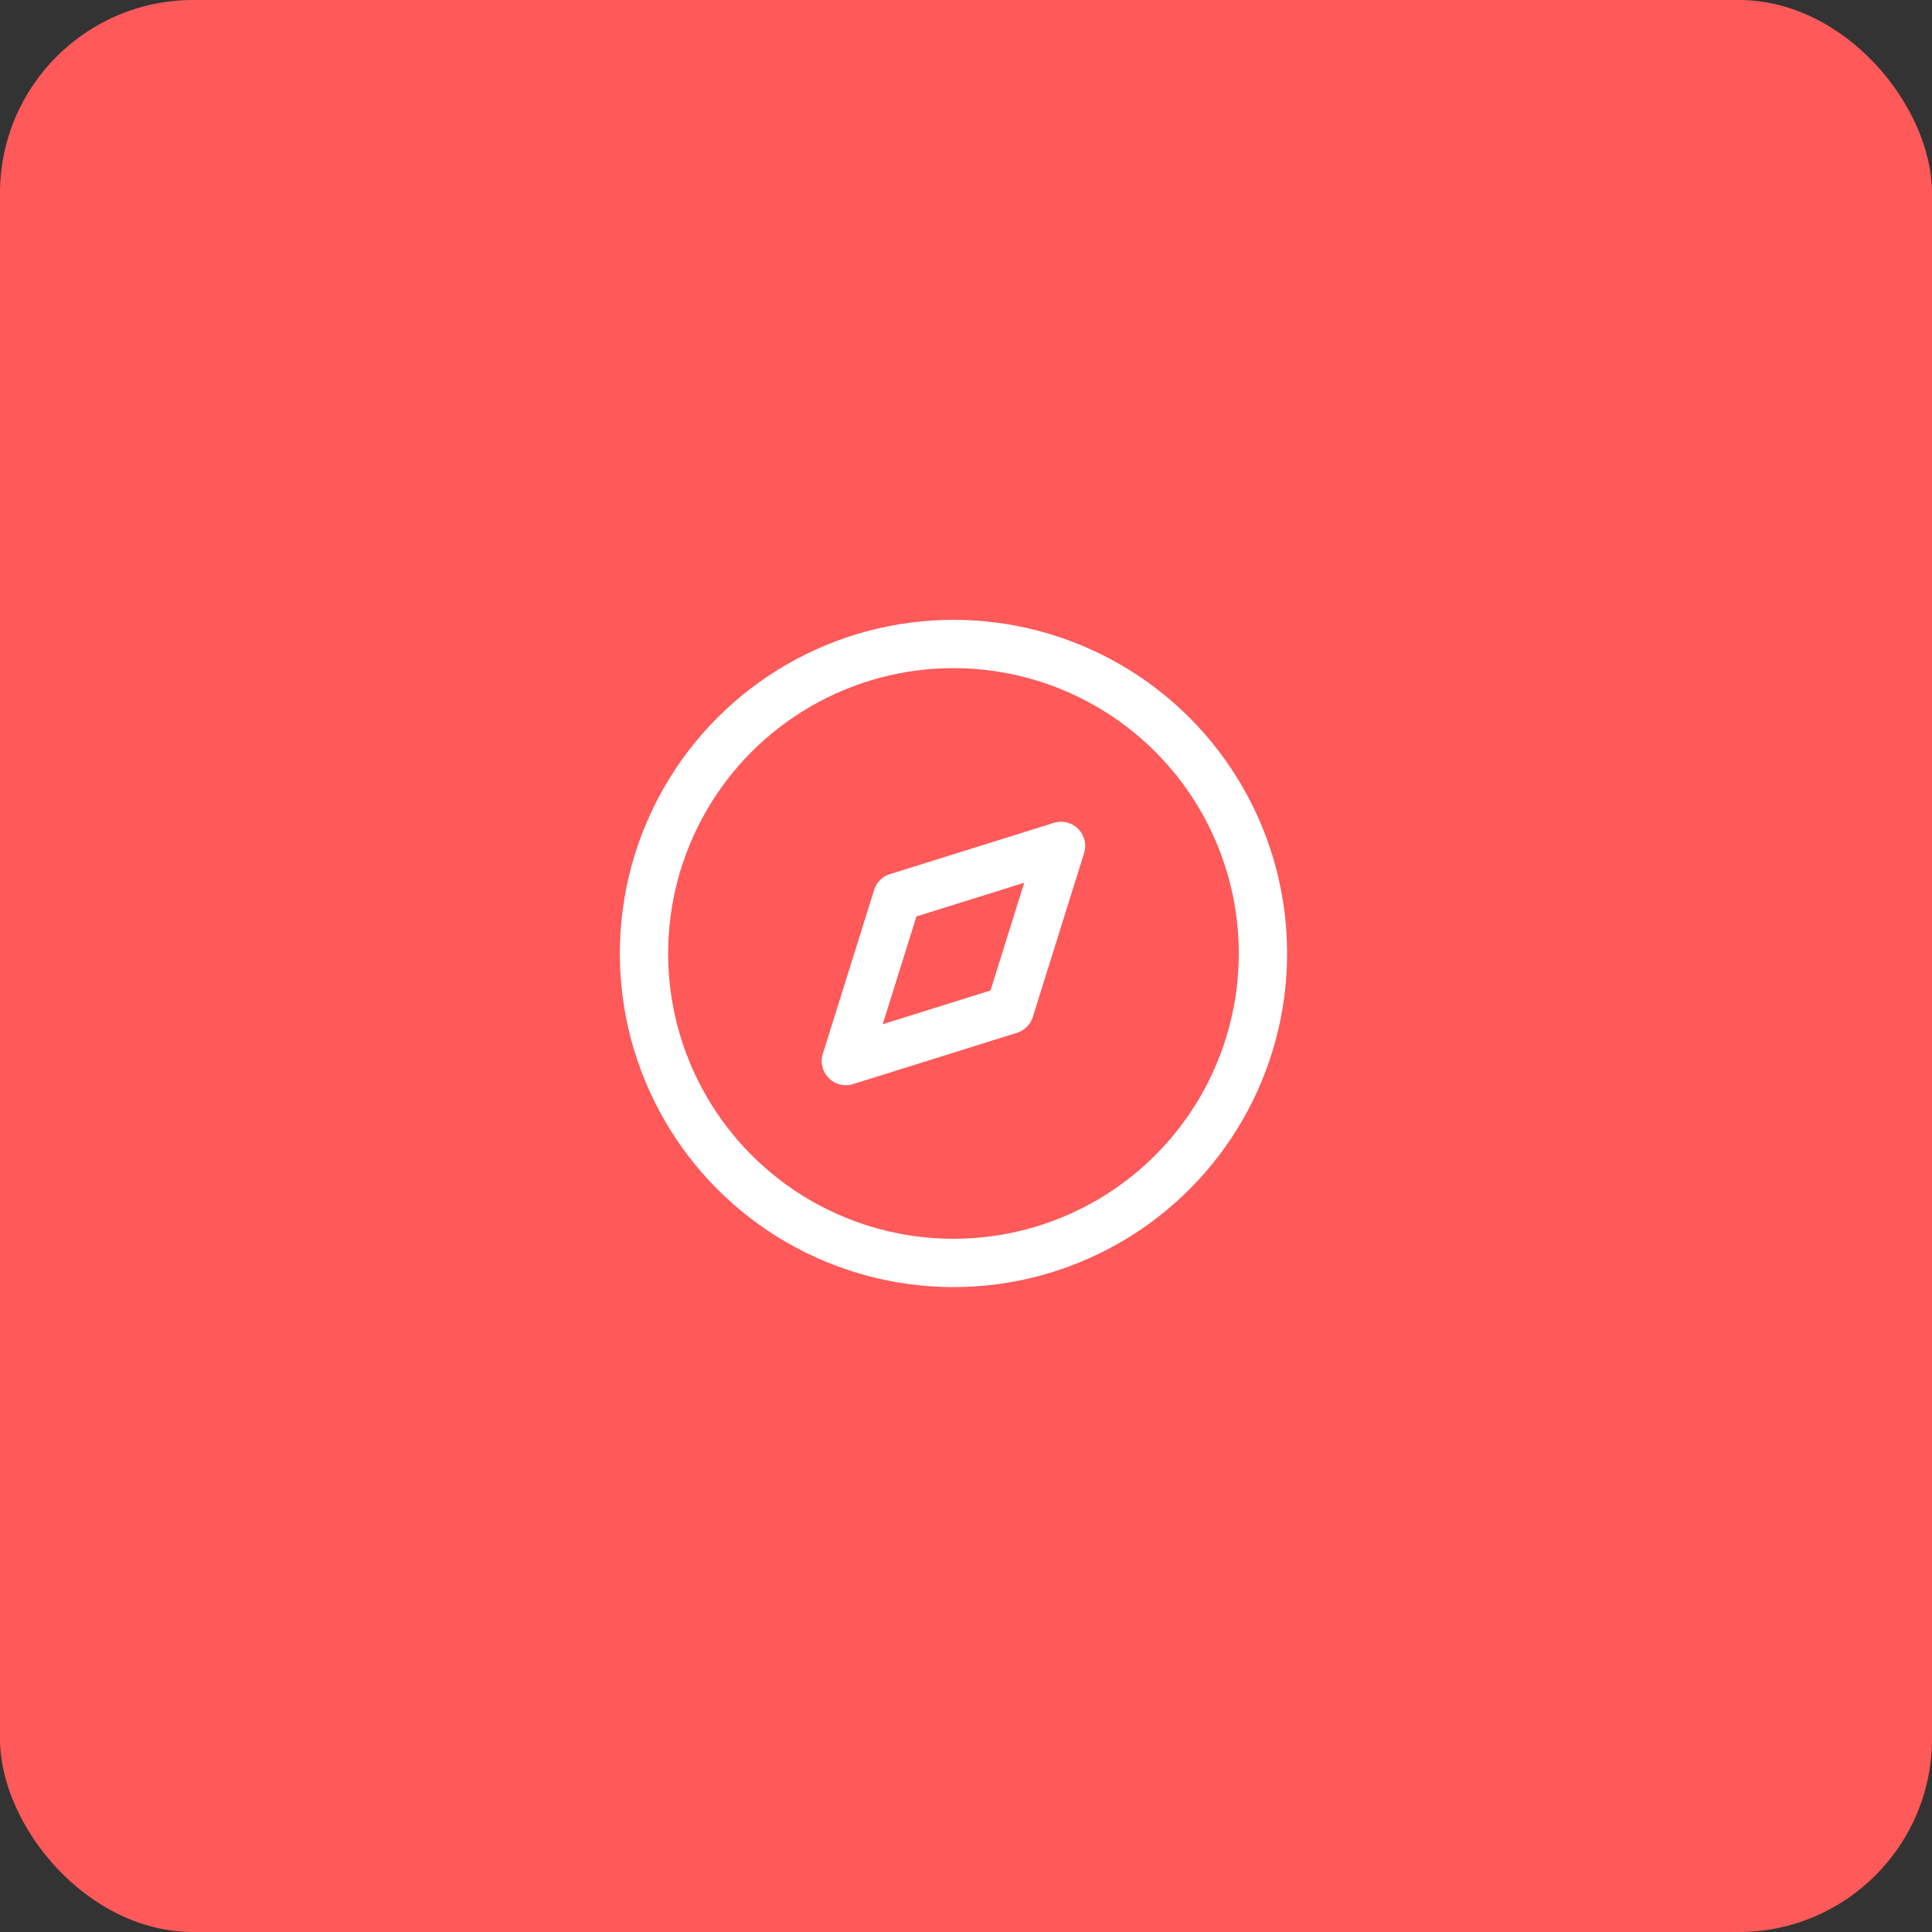 <svg xmlns="http://www.w3.org/2000/svg" fill="none" viewBox="0 0 80 80" height="80" width="80">
<rect x="0" y="0" width="80" height="80" fill="#333333" stroke="none"/>
<rect fill="#FF5959" rx="8" height="80" width="80"></rect>
<path stroke-linejoin="round" stroke-linecap="round" stroke-width="2" stroke="white" d="M35.026 43.936L37.15 37.15L43.936 35.027L41.812 41.812L35.026 43.936Z" clip-rule="evenodd" fill-rule="evenodd"></path>
<circle stroke-linejoin="round" stroke-linecap="round" stroke-width="2" stroke="white" r="12.815" cy="39.481" cx="39.481"></circle>
</svg>

